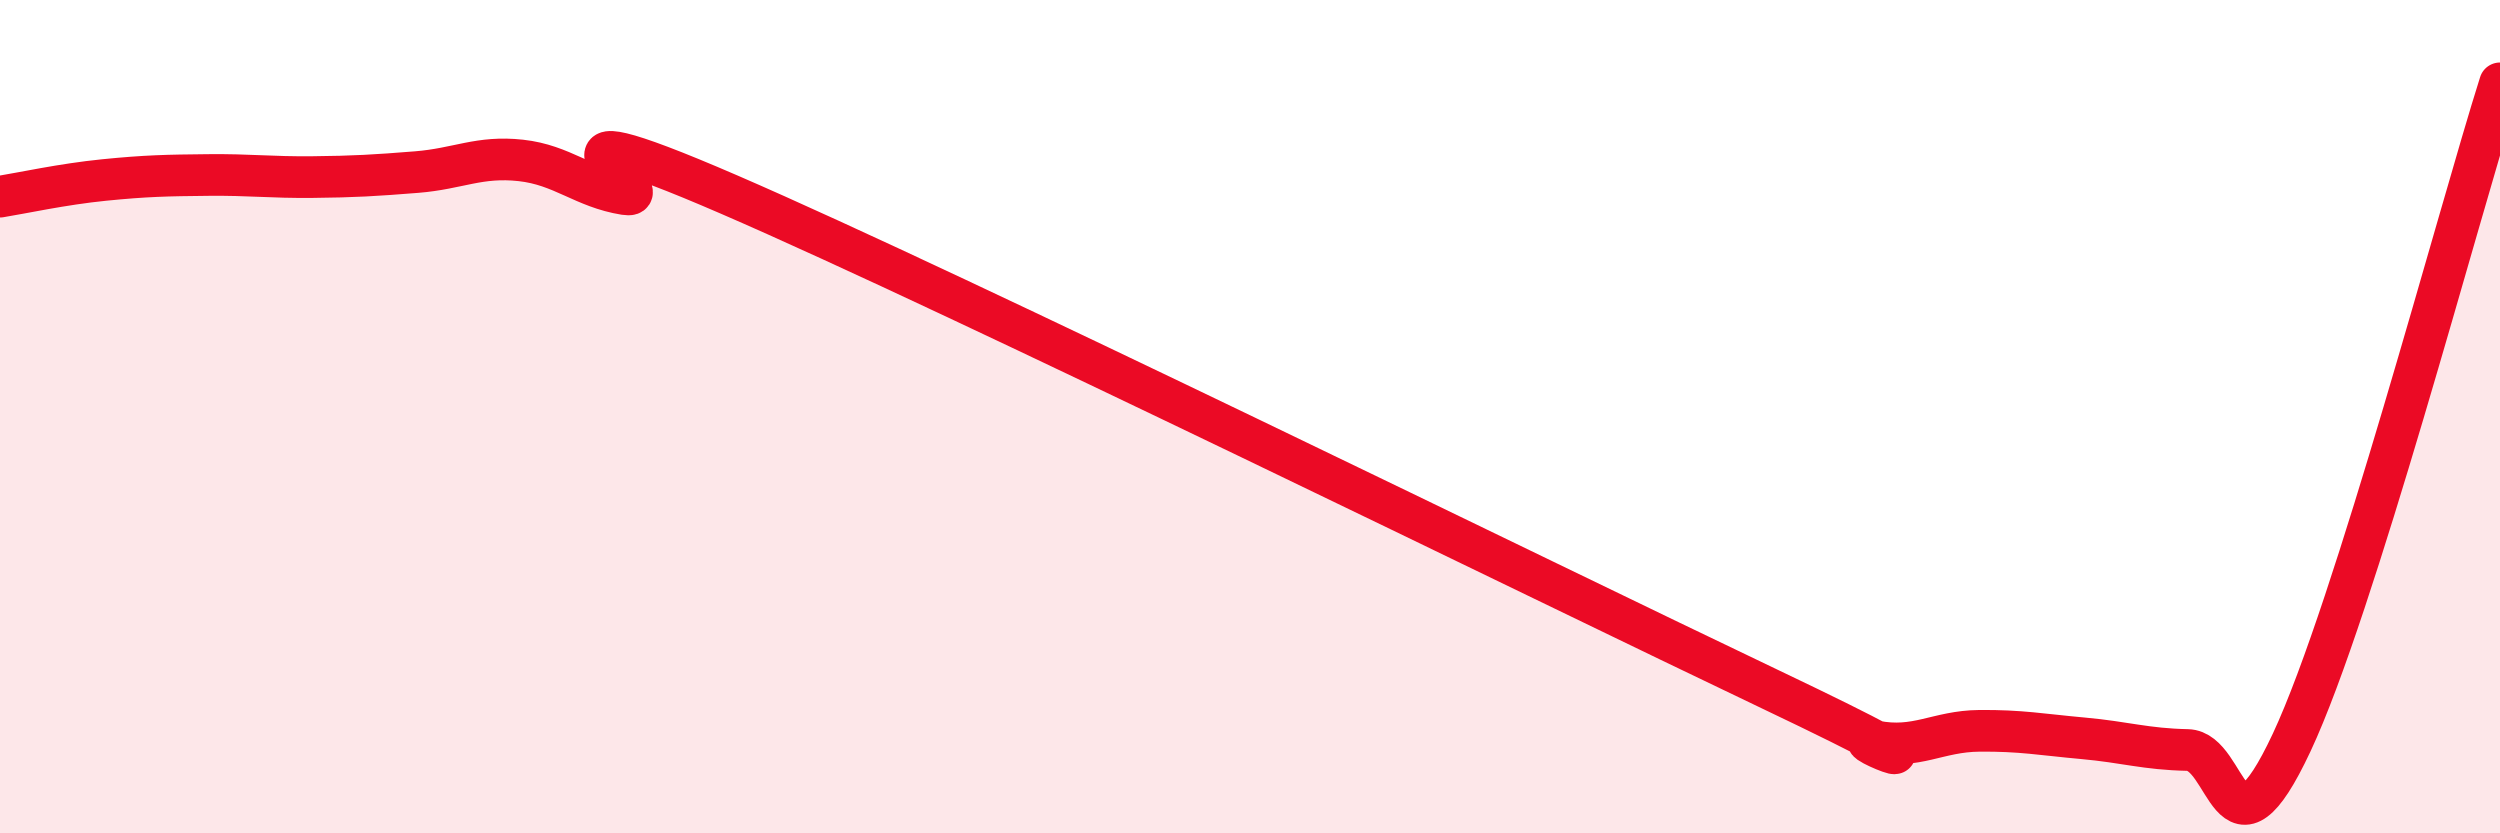 
    <svg width="60" height="20" viewBox="0 0 60 20" xmlns="http://www.w3.org/2000/svg">
      <path
        d="M 0,4.72 C 0.5,4.64 1.5,4.42 2.5,4.32 C 3.5,4.22 4,4.21 5,4.2 C 6,4.19 6.5,4.26 7.5,4.25 C 8.5,4.24 9,4.21 10,4.13 C 11,4.05 11.5,3.74 12.5,3.85 C 13.5,3.96 14,4.5 15,4.66 C 16,4.82 12,2.29 17.5,4.67 C 23,7.05 37,13.93 42.5,16.55 C 48,19.17 44,17.59 45,17.79 C 46,17.99 46.5,17.55 47.5,17.54 C 48.5,17.53 49,17.63 50,17.72 C 51,17.81 51.5,17.98 52.5,18 C 53.5,18.02 53.5,21.02 55,17.82 C 56.5,14.62 59,5.16 60,2L60 20L0 20Z"
        fill="#EB0A25"
        opacity="0.1"
        stroke-linecap="round"
        stroke-linejoin="round"
      />
      <path
        d="M 0,4.72 C 0.5,4.64 1.5,4.42 2.5,4.32 C 3.5,4.22 4,4.21 5,4.2 C 6,4.19 6.5,4.26 7.5,4.25 C 8.5,4.24 9,4.21 10,4.13 C 11,4.05 11.5,3.74 12.5,3.85 C 13.5,3.96 14,4.5 15,4.66 C 16,4.82 12,2.29 17.5,4.67 C 23,7.05 37,13.93 42.5,16.55 C 48,19.17 44,17.59 45,17.79 C 46,17.99 46.5,17.55 47.5,17.54 C 48.5,17.53 49,17.63 50,17.72 C 51,17.81 51.5,17.98 52.5,18 C 53.5,18.02 53.5,21.02 55,17.82 C 56.5,14.62 59,5.16 60,2"
        stroke="#EB0A25"
        stroke-width="1"
        fill="none"
        stroke-linecap="round"
        stroke-linejoin="round"
      />
    </svg>
  